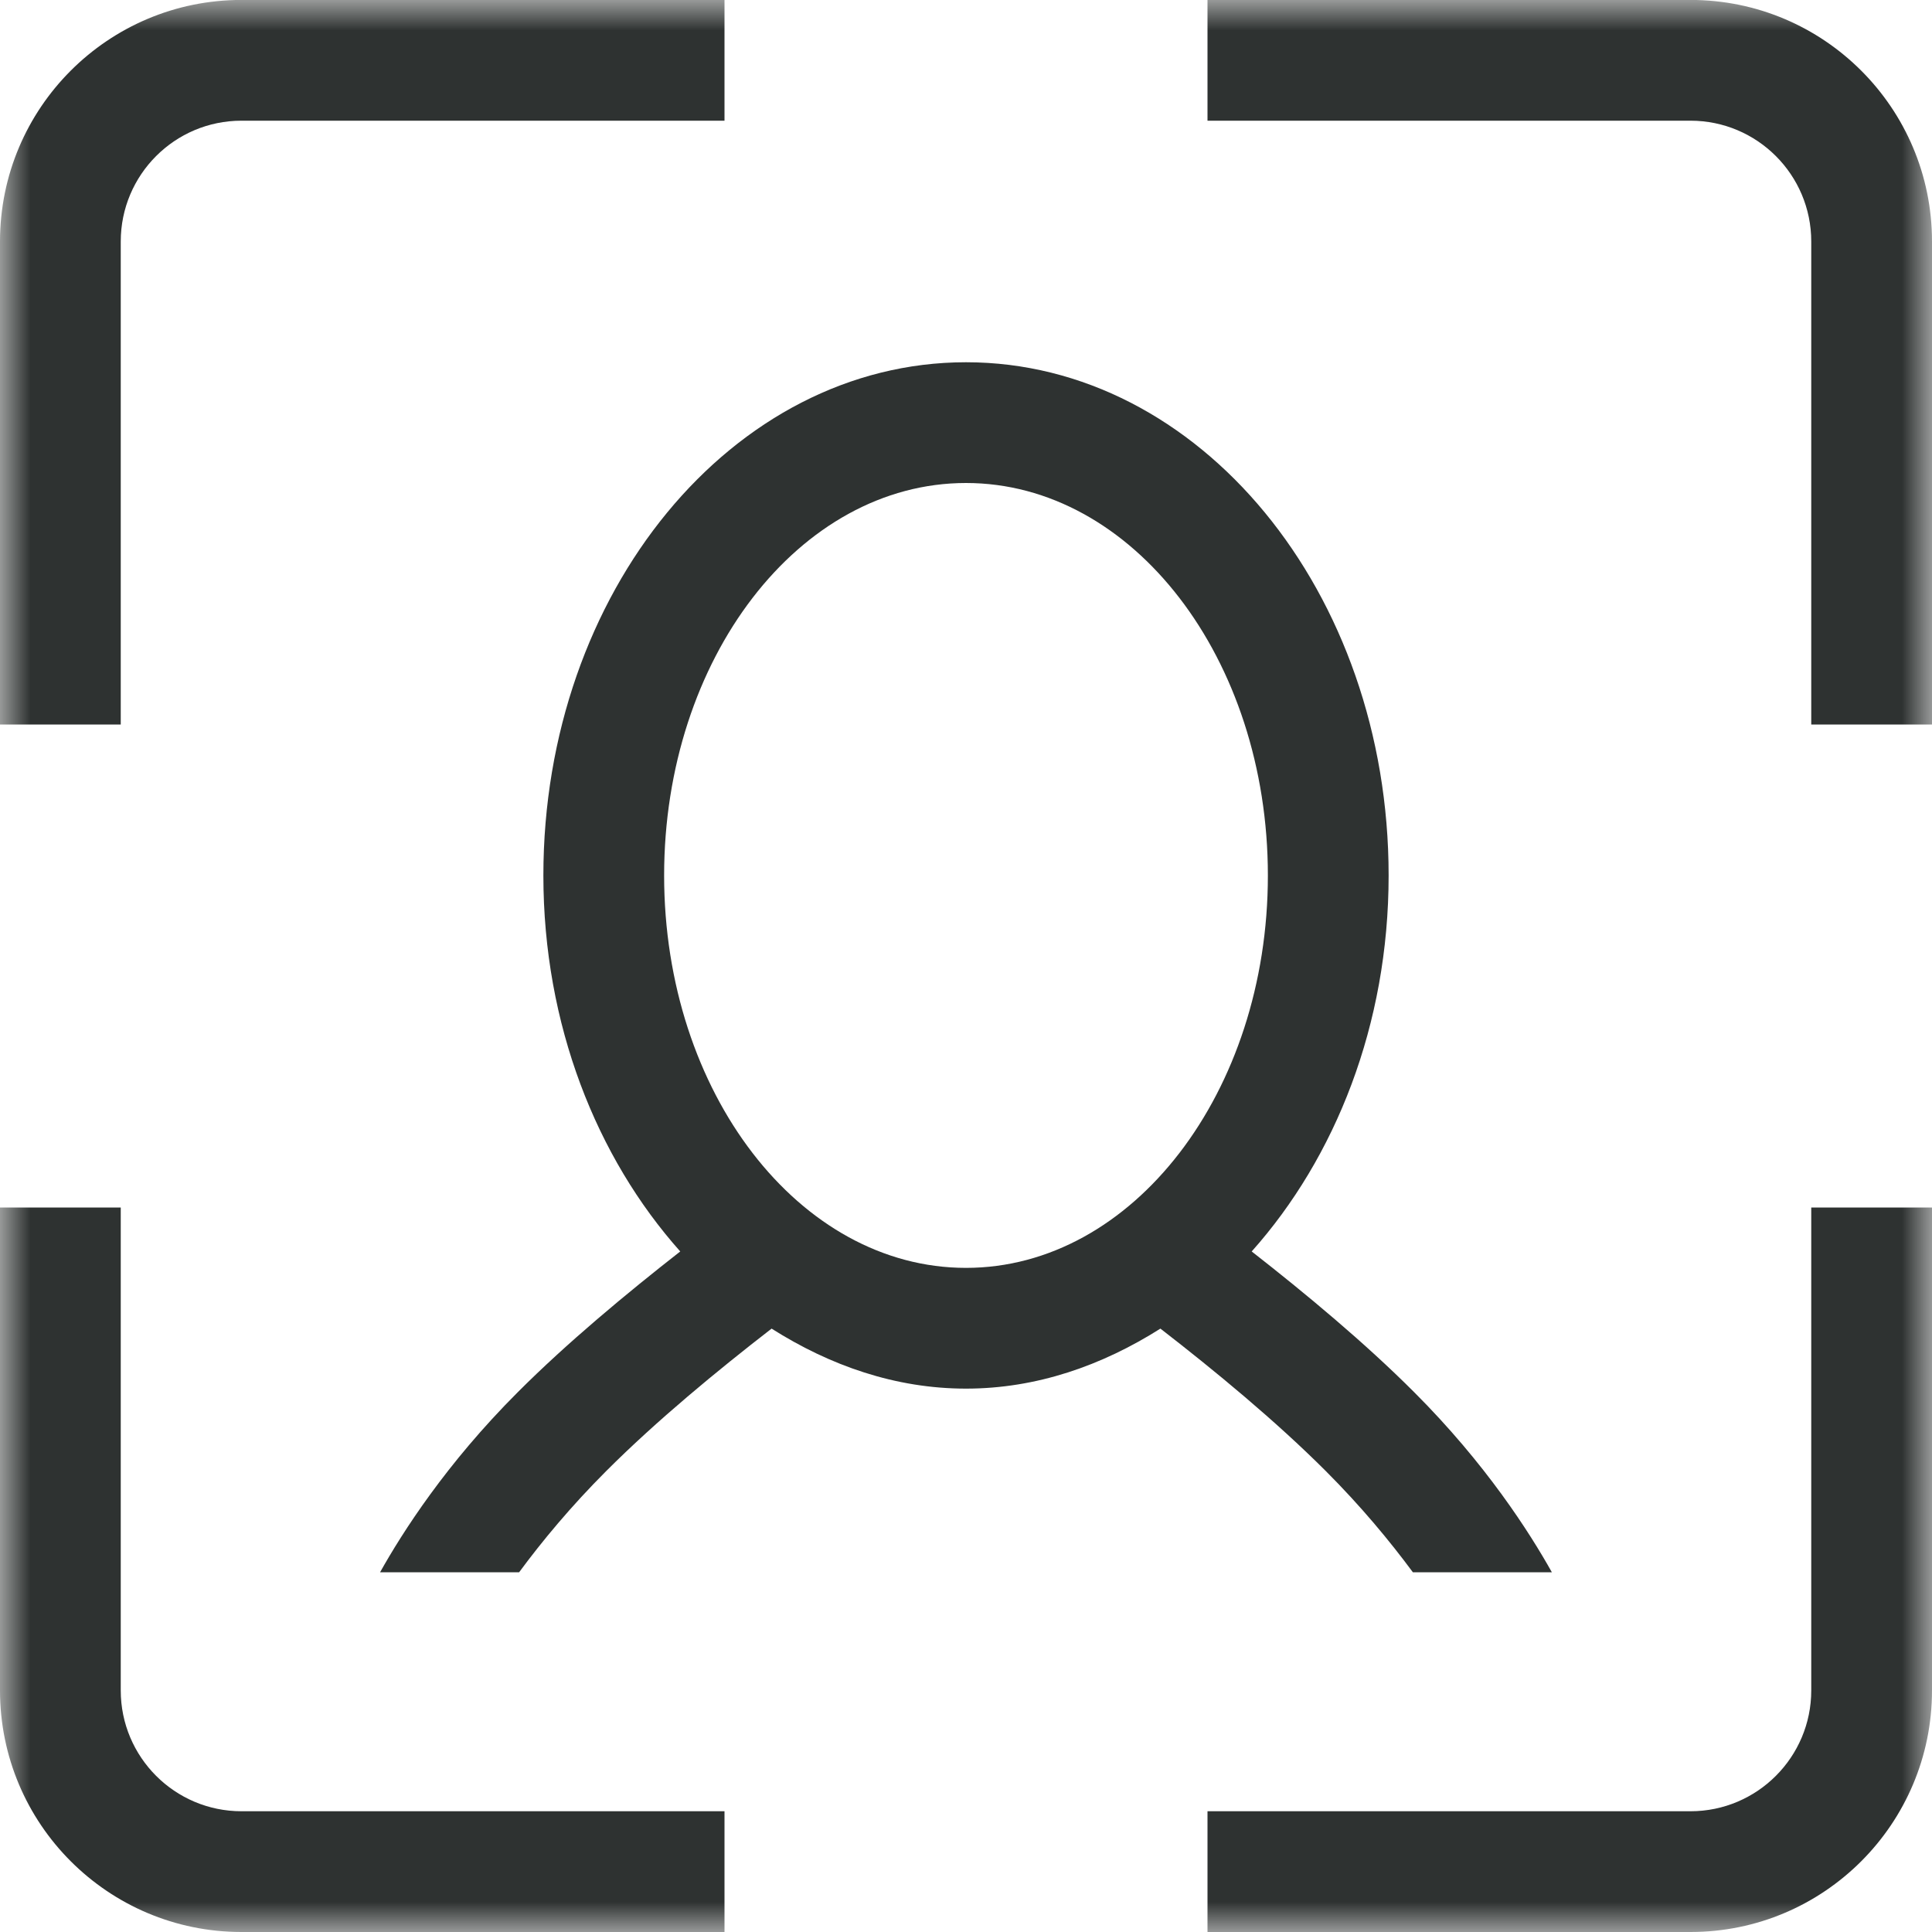 <?xml version="1.0" encoding="UTF-8"?>
<svg width="32px" height="32px" viewBox="0 0 32 32" version="1.1" xmlns="http://www.w3.org/2000/svg" xmlns:xlink="http://www.w3.org/1999/xlink">
    <!-- Generator: Sketch 45 (43475) - http://www.bohemiancoding.com/sketch -->
    <title>Group 3</title>
    <desc>Created with Sketch.</desc>
    <defs>
        <polygon id="path-1" points="32 17 32 33 0 33 0 17 0 0.999 32 0.999"></polygon>
    </defs>
    <g id="Page-1" stroke="none" stroke-width="1" fill="none" fill-rule="evenodd">
        <g id="Accordion_AI" transform="translate(-452, -321)">
            <g id="Group-3" transform="translate(452, 320)">
                <mask id="mask-2" fill="white">
                    <use xlink:href="#path-1"></use>
                </mask>
                <g id="Clip-2"></g>
                <path d="M30,28.999 C30,30.103 29.104,31 28,31 L20,31 L20,33 L28,33 C30.209,33 32,31.208 32,28.999 L32,21 L30,21 L30,28.999 Z M16,22 C13.238,22 11,19.091 11,15.501 C11,11.91 13.238,9 16,9 C18.761,9 21,11.91 21,15.501 C21,19.091 18.761,22 16,22 L16,22 Z M23.402,27.042 L25.704,27.042 C25.335,26.383 24.609,25.244 23.425,24.061 C22.611,23.245 21.623,22.424 20.732,21.728 C22.118,20.175 23,17.971 23,15.501 C23,10.805 19.866,7 16,7 C12.134,7 9,10.805 9,15.501 C9,17.971 9.882,20.175 11.267,21.728 C10.377,22.424 9.388,23.245 8.574,24.061 C7.39,25.244 6.664,26.383 6.295,27.042 L8.598,27.042 C8.98,26.525 9.456,25.95 10.041,25.365 C10.872,24.533 11.883,23.7 12.78,23.006 C13.748,23.619 14.832,24 16,24 C17.167,24 18.251,23.619 19.22,23.006 C20.117,23.7 21.127,24.533 21.959,25.365 C22.544,25.95 23.019,26.525 23.402,27.042 L23.402,27.042 Z M28,0.999 L20,0.999 L20,2.999 L28,2.999 C29.104,2.999 30,3.895 30,5 L30,13 L32,13 L32,5 C32,2.79 30.209,0.999 28,0.999 L28,0.999 Z M2,28.999 C2,30.103 2.895,31 4,31 L12,31 L12,33 L4,33 C1.79,33 0,31.208 0,28.999 L0,21 L2,21 L2,28.999 Z M2,5 L2,13 L0,13 L0,5 C0,2.79 1.79,0.999 4,0.999 L12,0.999 L12,2.999 L4,2.999 C2.895,2.999 2,3.895 2,5 Z" id="Fill-1" fill="#2E3231" mask="url(#mask-2)"></path>
            </g>
        </g>
    </g>
</svg>